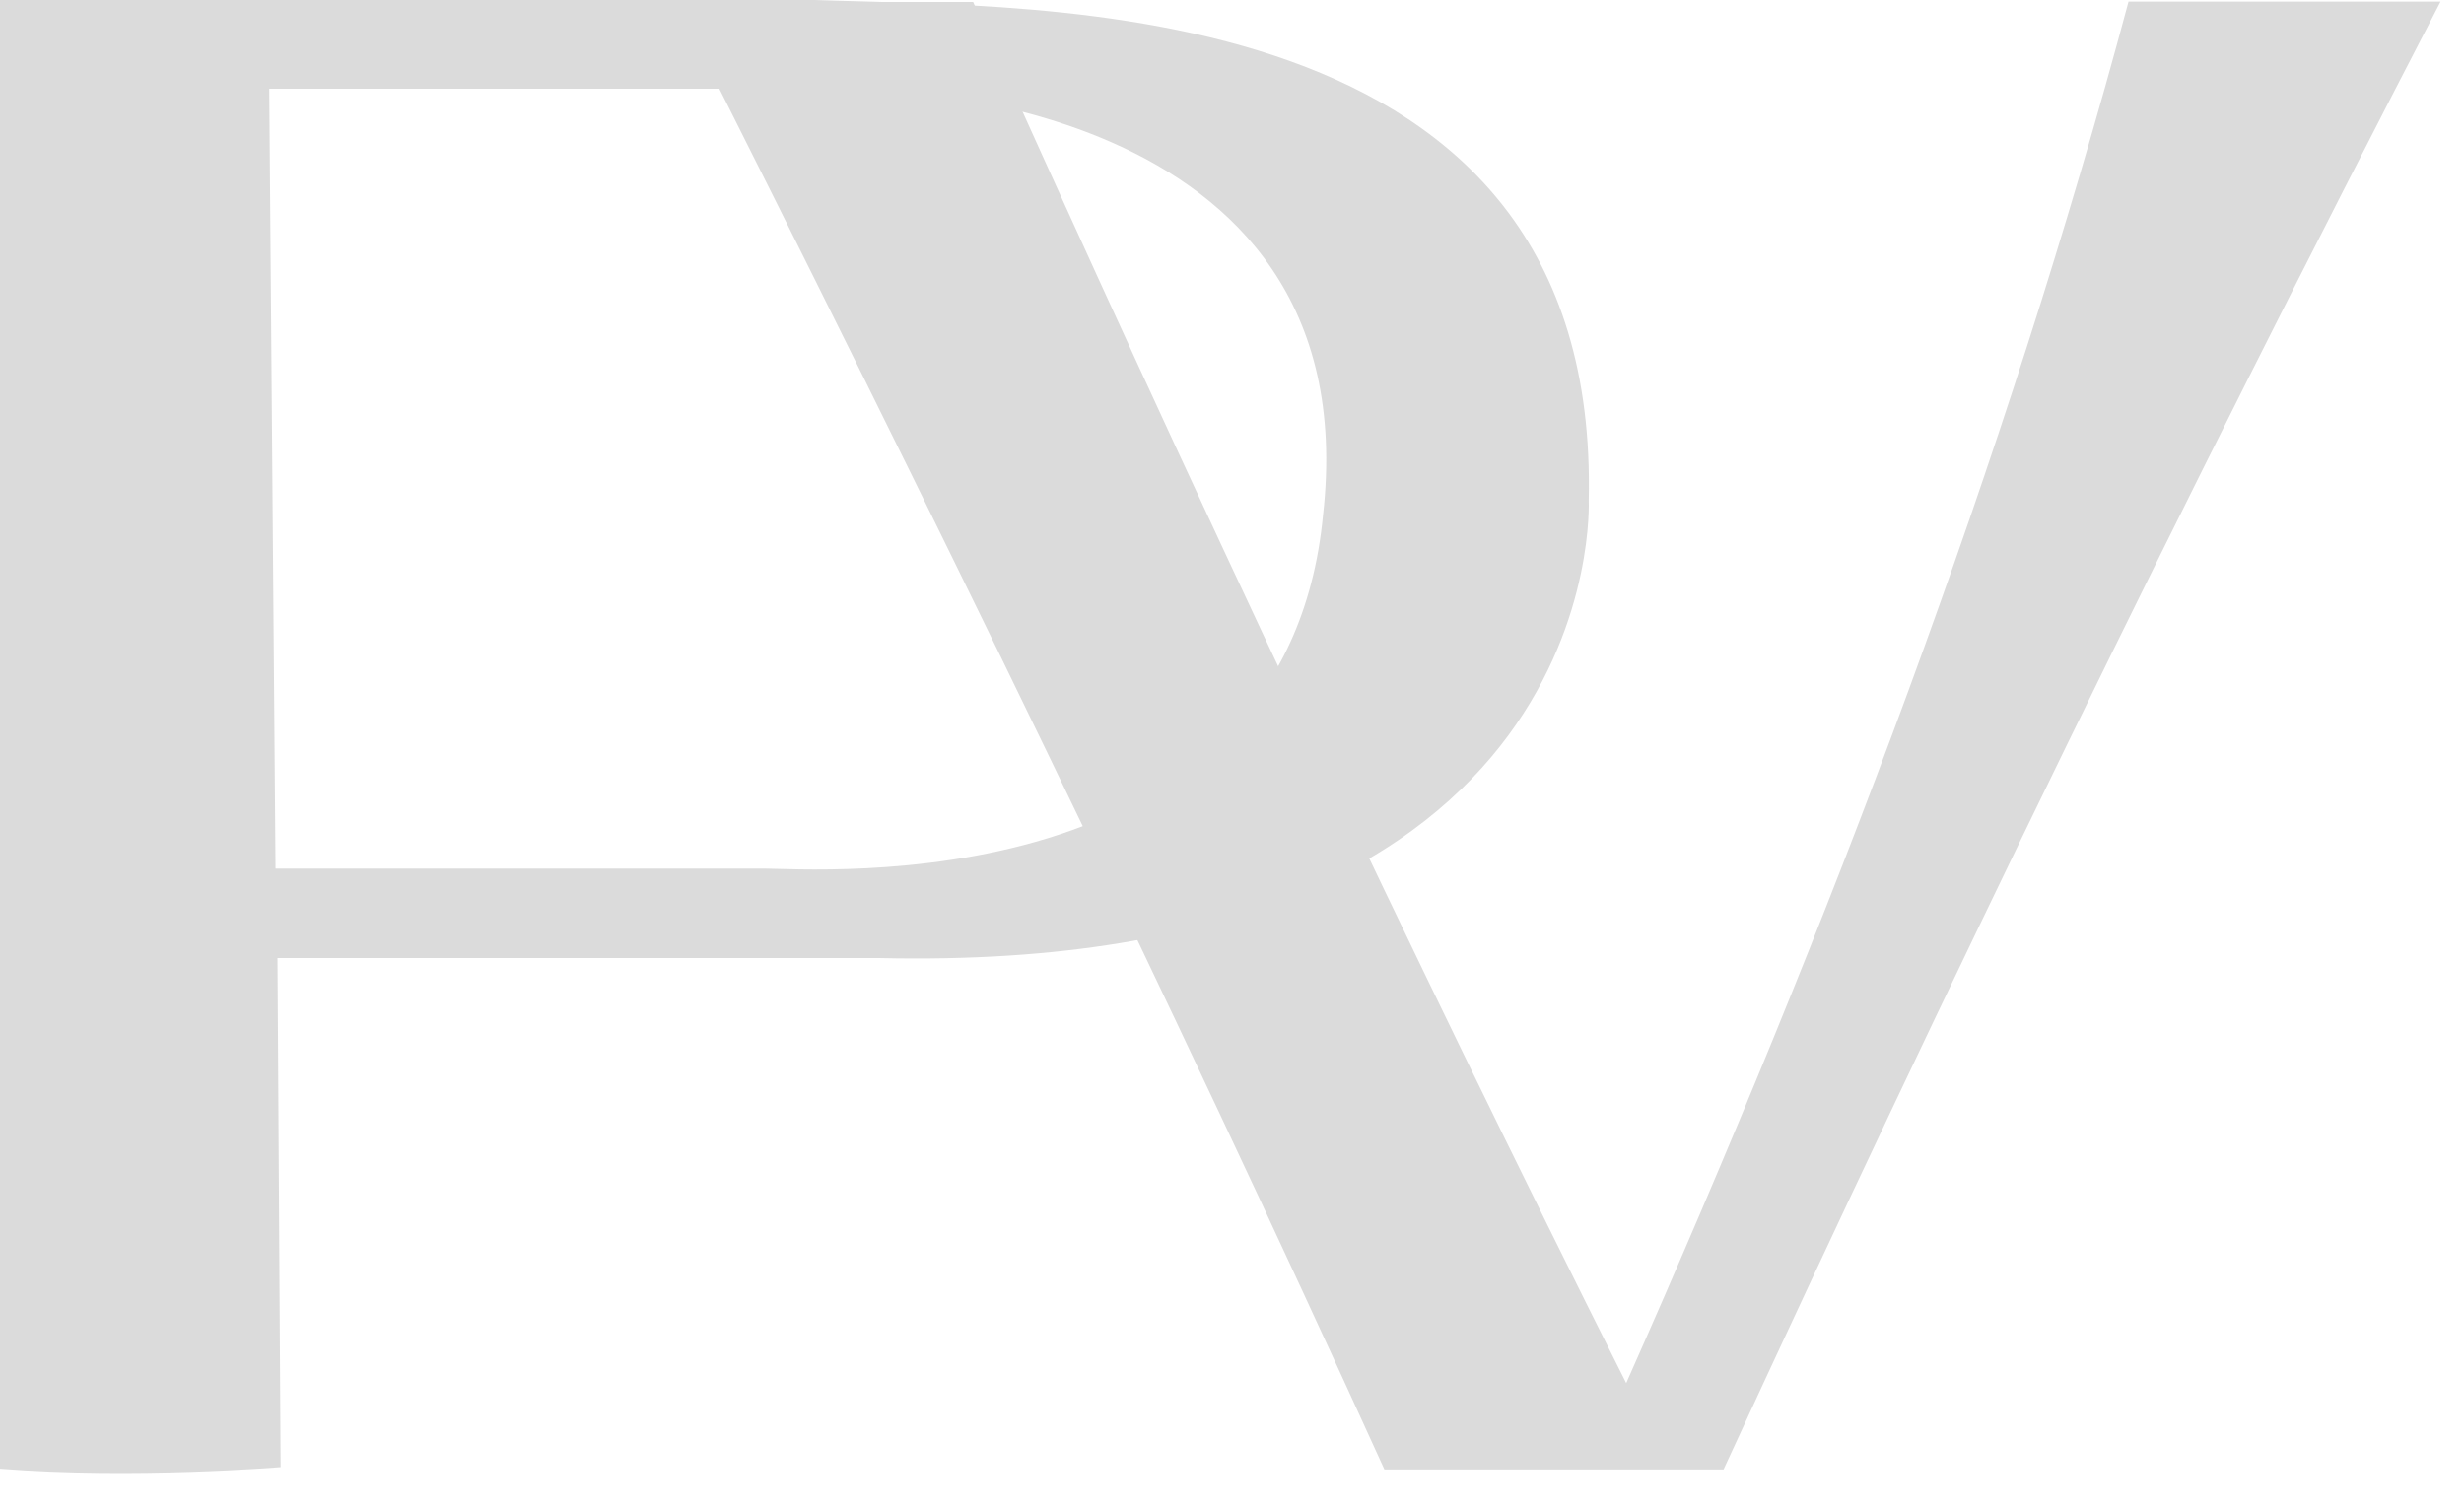 <?xml version="1.0" encoding="UTF-8"?> <svg xmlns="http://www.w3.org/2000/svg" width="62" height="38" viewBox="0 0 62 38" fill="none"><path d="M39.976 12.591C40.273 -0.296 26.151 0.207 20.502 0H0V36.955C3.348 37.221 7.061 36.915 7.061 36.915L6.982 24.106H22.131C40.529 24.521 39.976 12.591 39.976 12.591ZM33.291 12.957C32.352 22.783 20.442 21.855 19.228 21.855H6.933L6.775 2.232H21.539C21.874 2.232 34.495 2.281 33.291 12.957Z" fill="#DBDBDB"></path><path d="M17 0.049C23.409 12.739 29.443 25.123 34.835 36.974H43.368C48.898 24.975 54.843 12.709 61.41 0.039H53.559C50.468 11.594 46.074 23.188 40.919 34.801C35.536 24.086 30.056 12.463 24.486 0.049H17Z" fill="#DBDBDB"></path></svg> 